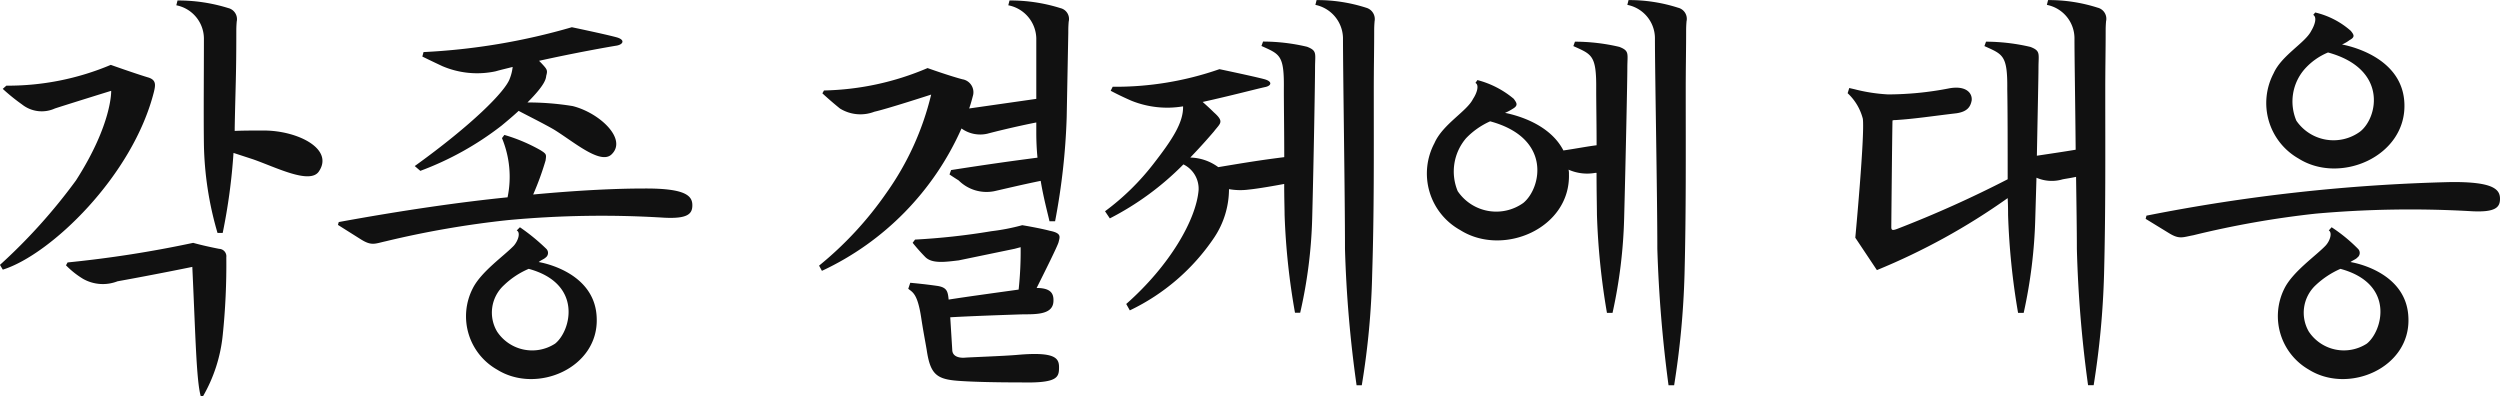 <svg xmlns="http://www.w3.org/2000/svg" width="175.028" height="27.726" viewBox="0 0 175.028 27.726">
  <path id="パス_362719" data-name="パス 362719" d="M78.4,19.052a.522.522,0,0,0-.5-.588c-1.148-.224-1.82-.42-1.82-.42a80.218,80.218,0,0,1-8.792,1.372l-.112.2a6.015,6.015,0,0,0,1.2.952,2.818,2.818,0,0,0,2.408.168c2.772-.5,5.236-1.008,5.236-1.008.224,4.788.28,7.924.588,9.044h.168a10.711,10.711,0,0,0,1.372-4.256A47.855,47.855,0,0,0,78.4,19.052Zm-15.848.532.2.336c3.332-1.036,9.1-6.552,10.584-12.46.112-.476.168-.84-.448-1.008-.924-.28-2.576-.868-2.576-.868A18.551,18.551,0,0,1,63,7.04l-.252.224A13.842,13.842,0,0,0,64.1,8.356a2.222,2.222,0,0,0,2.3.28C67.344,8.328,70.34,7.4,70.34,7.4s.084,2.3-2.464,6.272A39.2,39.2,0,0,1,62.556,19.584ZM74.9,1.412a2.39,2.39,0,0,1,1.932,2.3c0,2.576-.028,5.236,0,7.448a23.4,23.4,0,0,0,.952,6.188h.364a41.259,41.259,0,0,0,.756-5.6l1.372.448c1.6.56,3.948,1.764,4.592.868,1.092-1.568-1.4-2.856-3.78-2.884-.784,0-1.512,0-2.1.028V9.98c.056-2.968.112-3.556.112-6.636,0-.308,0-.42.028-.784a.8.8,0,0,0-.588-.952,11.761,11.761,0,0,0-3.556-.532ZM86.272,16.588l-.056.2,1.6,1.008c.756.476.98.308,1.736.14a66.824,66.824,0,0,1,8.568-1.484,70.649,70.649,0,0,1,10.948-.168c1.652.084,1.96-.28,1.96-.868,0-.644-.42-1.2-3.416-1.176-1.848,0-4.424.112-7.728.42a20.174,20.174,0,0,0,.868-2.38c.056-.42.084-.448-.364-.728a11.876,11.876,0,0,0-2.52-1.064l-.168.224a7.075,7.075,0,0,1,.392,4.144C94.812,15.188,90.864,15.748,86.272,16.588Zm5.32-3.92.392.336A21.458,21.458,0,0,0,97.668,9.84c.476-.392.868-.728,1.2-1.036.364.2,1.708.868,2.436,1.288,1.344.812,3.22,2.464,4.032,1.792,1.2-1.064-.784-2.94-2.688-3.416a19.333,19.333,0,0,0-3.164-.252c1.288-1.288,1.288-1.68,1.316-1.876.112-.392.056-.448-.364-.9l-.14-.14c2.52-.56,4.9-.98,5.432-1.064.476-.084.616-.42-.028-.588-.728-.2-3.108-.7-3.108-.7A44.891,44.891,0,0,1,92.208,4.688L92.124,5s.56.28,1.4.672a6.2,6.2,0,0,0,3.724.364c.392-.112.784-.2,1.2-.308a3.106,3.106,0,0,1-.2.812C97.948,7.432,95.6,9.784,91.592,12.668Zm4.06,8.568A4.289,4.289,0,0,0,97.36,26.92c2.772,1.736,7.112-.112,6.972-3.612-.084-2.884-3.108-3.752-4.06-3.92.168-.14.364-.2.476-.308a.4.4,0,0,0,.056-.616,14.181,14.181,0,0,0-1.848-1.512l-.224.224c.28.14.112.7-.2,1.064C97.836,18.968,96.24,20.06,95.652,21.236ZM97.36,24.26a2.6,2.6,0,0,1,.476-3.248,5.715,5.715,0,0,1,1.736-1.148c3.808,1.036,2.968,4.34,1.848,5.236A2.947,2.947,0,0,1,97.36,24.26Zm30.072,1.26c.252,1.708.672,2.072,2.212,2.184,1.12.084,2.884.112,4.424.112,2.548.056,2.632-.364,2.632-1.064,0-.644-.28-1.092-2.884-.868-.9.084-3.36.168-3.724.2-.392.028-.868-.084-.868-.56l-.14-2.268c1.4-.084,3.92-.168,4.844-.2s2.324.112,2.38-.9c.028-.5-.112-.952-1.176-.952.56-1.12,1.484-2.968,1.54-3.22.084-.364.224-.616-.616-.784-.756-.2-1.932-.392-1.932-.392a14.691,14.691,0,0,1-2.156.42,47.906,47.906,0,0,1-5.348.588l-.168.224a12.875,12.875,0,0,0,.868.98c.476.5,1.4.364,2.352.252l3.92-.812.42-.112a25.124,25.124,0,0,1-.14,2.968c-1.428.2-3.64.5-4.9.7-.056-.56-.112-.84-.756-.952-.952-.14-1.932-.224-1.932-.224l-.14.42c.308.252.644.336.9,1.988C127.208,24.316,127.292,24.708,127.432,25.52ZM119.9,19.64l.2.364a19.88,19.88,0,0,0,9.772-9.968,2.238,2.238,0,0,0,1.82.364c.308-.084,1.848-.476,3.416-.784v.7q0,.924.084,1.764c-1.932.252-3.528.476-6.048.868l-.112.308s.2.14.644.42a2.763,2.763,0,0,0,2.464.756c.28-.056,1.764-.42,3.276-.728.2,1.2.476,2.212.616,2.828h.392a46.447,46.447,0,0,0,.812-7.28l.112-5.908c0-.308,0-.42.028-.784a.782.782,0,0,0-.588-.952,11.615,11.615,0,0,0-3.556-.532l-.084.336a2.416,2.416,0,0,1,1.96,2.3V7.964l-4.7.672c.112-.308.2-.644.28-.952a.92.92,0,0,0-.756-1.092c-.952-.252-2.436-.784-2.436-.784a19.42,19.42,0,0,1-7.252,1.568l-.112.2s.532.5,1.232,1.064a2.718,2.718,0,0,0,2.408.224c.9-.2,3.976-1.2,3.976-1.2a19.858,19.858,0,0,1-3.136,6.888A24.607,24.607,0,0,1,119.9,19.64ZM154.732,1.048l-.084.336a2.419,2.419,0,0,1,1.932,2.3c0,2.576.14,10.948.14,14.784a84.8,84.8,0,0,0,.812,9.548h.364a54.543,54.543,0,0,0,.728-7.784c.14-4.424.112-8.372.112-12.852,0-1.512.028-2.856.028-4.06,0-.308,0-.42.028-.784a.826.826,0,0,0-.588-.952A11.163,11.163,0,0,0,154.732,1.048ZM139.92,15.832l.336.5a20.111,20.111,0,0,0,5.152-3.78,1.894,1.894,0,0,1,1.064,1.792c-.168,2.072-2.016,5.292-5.068,7.98l.252.448a14.805,14.805,0,0,0,5.908-5.1,6.139,6.139,0,0,0,1.036-3.388,4.521,4.521,0,0,0,1.4.028c.308-.028,1.12-.14,2.464-.392,0,1.008.028,1.792.028,2.156a48.214,48.214,0,0,0,.728,6.86h.364a33.333,33.333,0,0,0,.84-6.608c.112-4.312.2-9.66.2-10.528,0-1.008.168-1.2-.56-1.484a13.446,13.446,0,0,0-3.08-.364l-.112.308c1.288.588,1.6.616,1.568,3.024,0,1.12.028,3,.028,4.76-1.764.224-2.6.364-4.62.7a3.437,3.437,0,0,0-1.96-.672c.868-.9,1.484-1.624,1.652-1.82.448-.588.756-.672,0-1.344-.224-.224-.5-.476-.784-.728,2.016-.448,3.724-.9,4.34-1.036.476-.084.588-.392-.028-.56-.756-.2-3.136-.7-3.136-.7a22.072,22.072,0,0,1-7.476,1.232l-.14.28s.616.336,1.456.7a6.71,6.71,0,0,0,3.612.392c.028,1.12-.728,2.3-2.1,4.06A17.155,17.155,0,0,1,139.92,15.832ZM176.572,1.048l-.084.336a2.39,2.39,0,0,1,1.932,2.3c0,2.576.168,10.948.168,14.784a92.922,92.922,0,0,0,.784,9.548h.392a59.165,59.165,0,0,0,.728-7.784c.112-4.424.084-8.372.084-12.852,0-1.512.028-2.856.028-4.06,0-.308,0-.42.028-.784a.8.8,0,0,0-.588-.952A11.163,11.163,0,0,0,176.572,1.048Zm-13.58,10a4.527,4.527,0,0,0,1.792,6.1c3,1.9,7.728-.112,7.616-3.92a1.149,1.149,0,0,0-.028-.308,3.215,3.215,0,0,0,1.876.224h.084c0,1.344.028,2.492.028,2.94a49.374,49.374,0,0,0,.7,6.86h.392a34.675,34.675,0,0,0,.812-6.608c.112-4.312.224-9.66.224-10.528,0-1.008.168-1.2-.56-1.484a13.63,13.63,0,0,0-3.108-.364l-.112.308c1.288.588,1.624.616,1.6,3.024,0,.952.028,2.436.028,3.92-.672.084-1.372.224-2.324.364-.952-1.848-3.248-2.464-4.088-2.632a3.318,3.318,0,0,0,.532-.28c.448-.252.252-.448.084-.7a6.5,6.5,0,0,0-2.548-1.316l-.14.2c.28.14.112.7-.168,1.12C165.26,8.832,163.58,9.728,162.992,11.044Zm1.624,3.388a3.581,3.581,0,0,1,.588-3.724,5.346,5.346,0,0,1,1.68-1.176c4.34,1.176,3.584,4.676,2.324,5.712A3.258,3.258,0,0,1,164.616,14.432Zm27.832,3.248,1.512,2.268a45.724,45.724,0,0,0,9.156-5.04c.028.532.028.952.028,1.176a49.373,49.373,0,0,0,.7,6.86h.392a34.675,34.675,0,0,0,.812-6.608l.084-2.856a2.688,2.688,0,0,0,1.736.14c.168-.056.5-.084,1.036-.2.028,1.932.056,3.752.056,5.04a85.616,85.616,0,0,0,.784,9.548h.392a59.164,59.164,0,0,0,.728-7.784c.112-4.424.084-8.372.084-12.852,0-1.512.028-2.856.028-4.06,0-.308,0-.42.028-.784a.8.8,0,0,0-.588-.952,11.163,11.163,0,0,0-3.472-.532l-.084.336a2.39,2.39,0,0,1,1.932,2.3c0,1.428.056,4.62.084,7.84-.84.14-1.6.252-2.716.42.056-2.968.112-5.544.112-6.132,0-1.008.168-1.2-.56-1.484A13.773,13.773,0,0,0,201.6,3.96l-.112.308c1.288.588,1.624.616,1.6,3.024.028,1.456.028,4.228.028,6.3a79.049,79.049,0,0,1-7.728,3.472c-.364.14-.42.084-.42-.14,0,0,.056-6.272.084-7.448a.617.617,0,0,1,.224-.028c1.344-.084,2.576-.28,4.256-.476.756-.112.98-.448,1.064-.9.056-.532-.42-1.064-1.6-.84a22.541,22.541,0,0,1-4.256.42,11.9,11.9,0,0,1-2.352-.364l-.364-.084-.112.364a3.7,3.7,0,0,1,1.064,1.792C193.12,10.512,192.448,17.68,192.448,17.68ZM226.524,4.156a2.53,2.53,0,0,0,.532-.308c.42-.224.28-.392.084-.644a5.74,5.74,0,0,0-2.492-1.288l-.14.168c.28.168.112.7-.14,1.12-.42.84-2.072,1.708-2.632,2.968a4.466,4.466,0,0,0,1.736,5.964c2.912,1.848,7.532-.14,7.42-3.808C230.808,5.276,227.532,4.352,226.524,4.156ZM212.776,16.364l1.6.98c.756.476.98.308,1.736.168A65.793,65.793,0,0,1,224.676,16a74.529,74.529,0,0,1,10.948-.168c1.652.084,1.96-.28,1.96-.868,0-.644-.42-1.2-3.416-1.176a124.316,124.316,0,0,0-21.336,2.352Zm9.716,4.872A4.317,4.317,0,0,0,224.2,26.92c2.772,1.736,7.112-.112,6.972-3.612-.084-2.884-3.08-3.752-4.06-3.92.2-.14.392-.2.476-.308a.4.4,0,0,0,.056-.616,11.237,11.237,0,0,0-1.848-1.512l-.2.224c.252.14.112.7-.224,1.064C224.676,18.968,223.08,20.06,222.492,21.236Zm.84-11.732a3.444,3.444,0,0,1,.588-3.64,4.5,4.5,0,0,1,1.624-1.148c4.2,1.148,3.5,4.564,2.24,5.544A3.155,3.155,0,0,1,223.332,9.5ZM224.2,24.26a2.636,2.636,0,0,1,.476-3.248,6.078,6.078,0,0,1,1.736-1.148c3.836,1.036,2.968,4.34,1.848,5.236A2.952,2.952,0,0,1,224.2,24.26Z" transform="translate(-62.556 -1.042)" fill="#111"/>
</svg>
